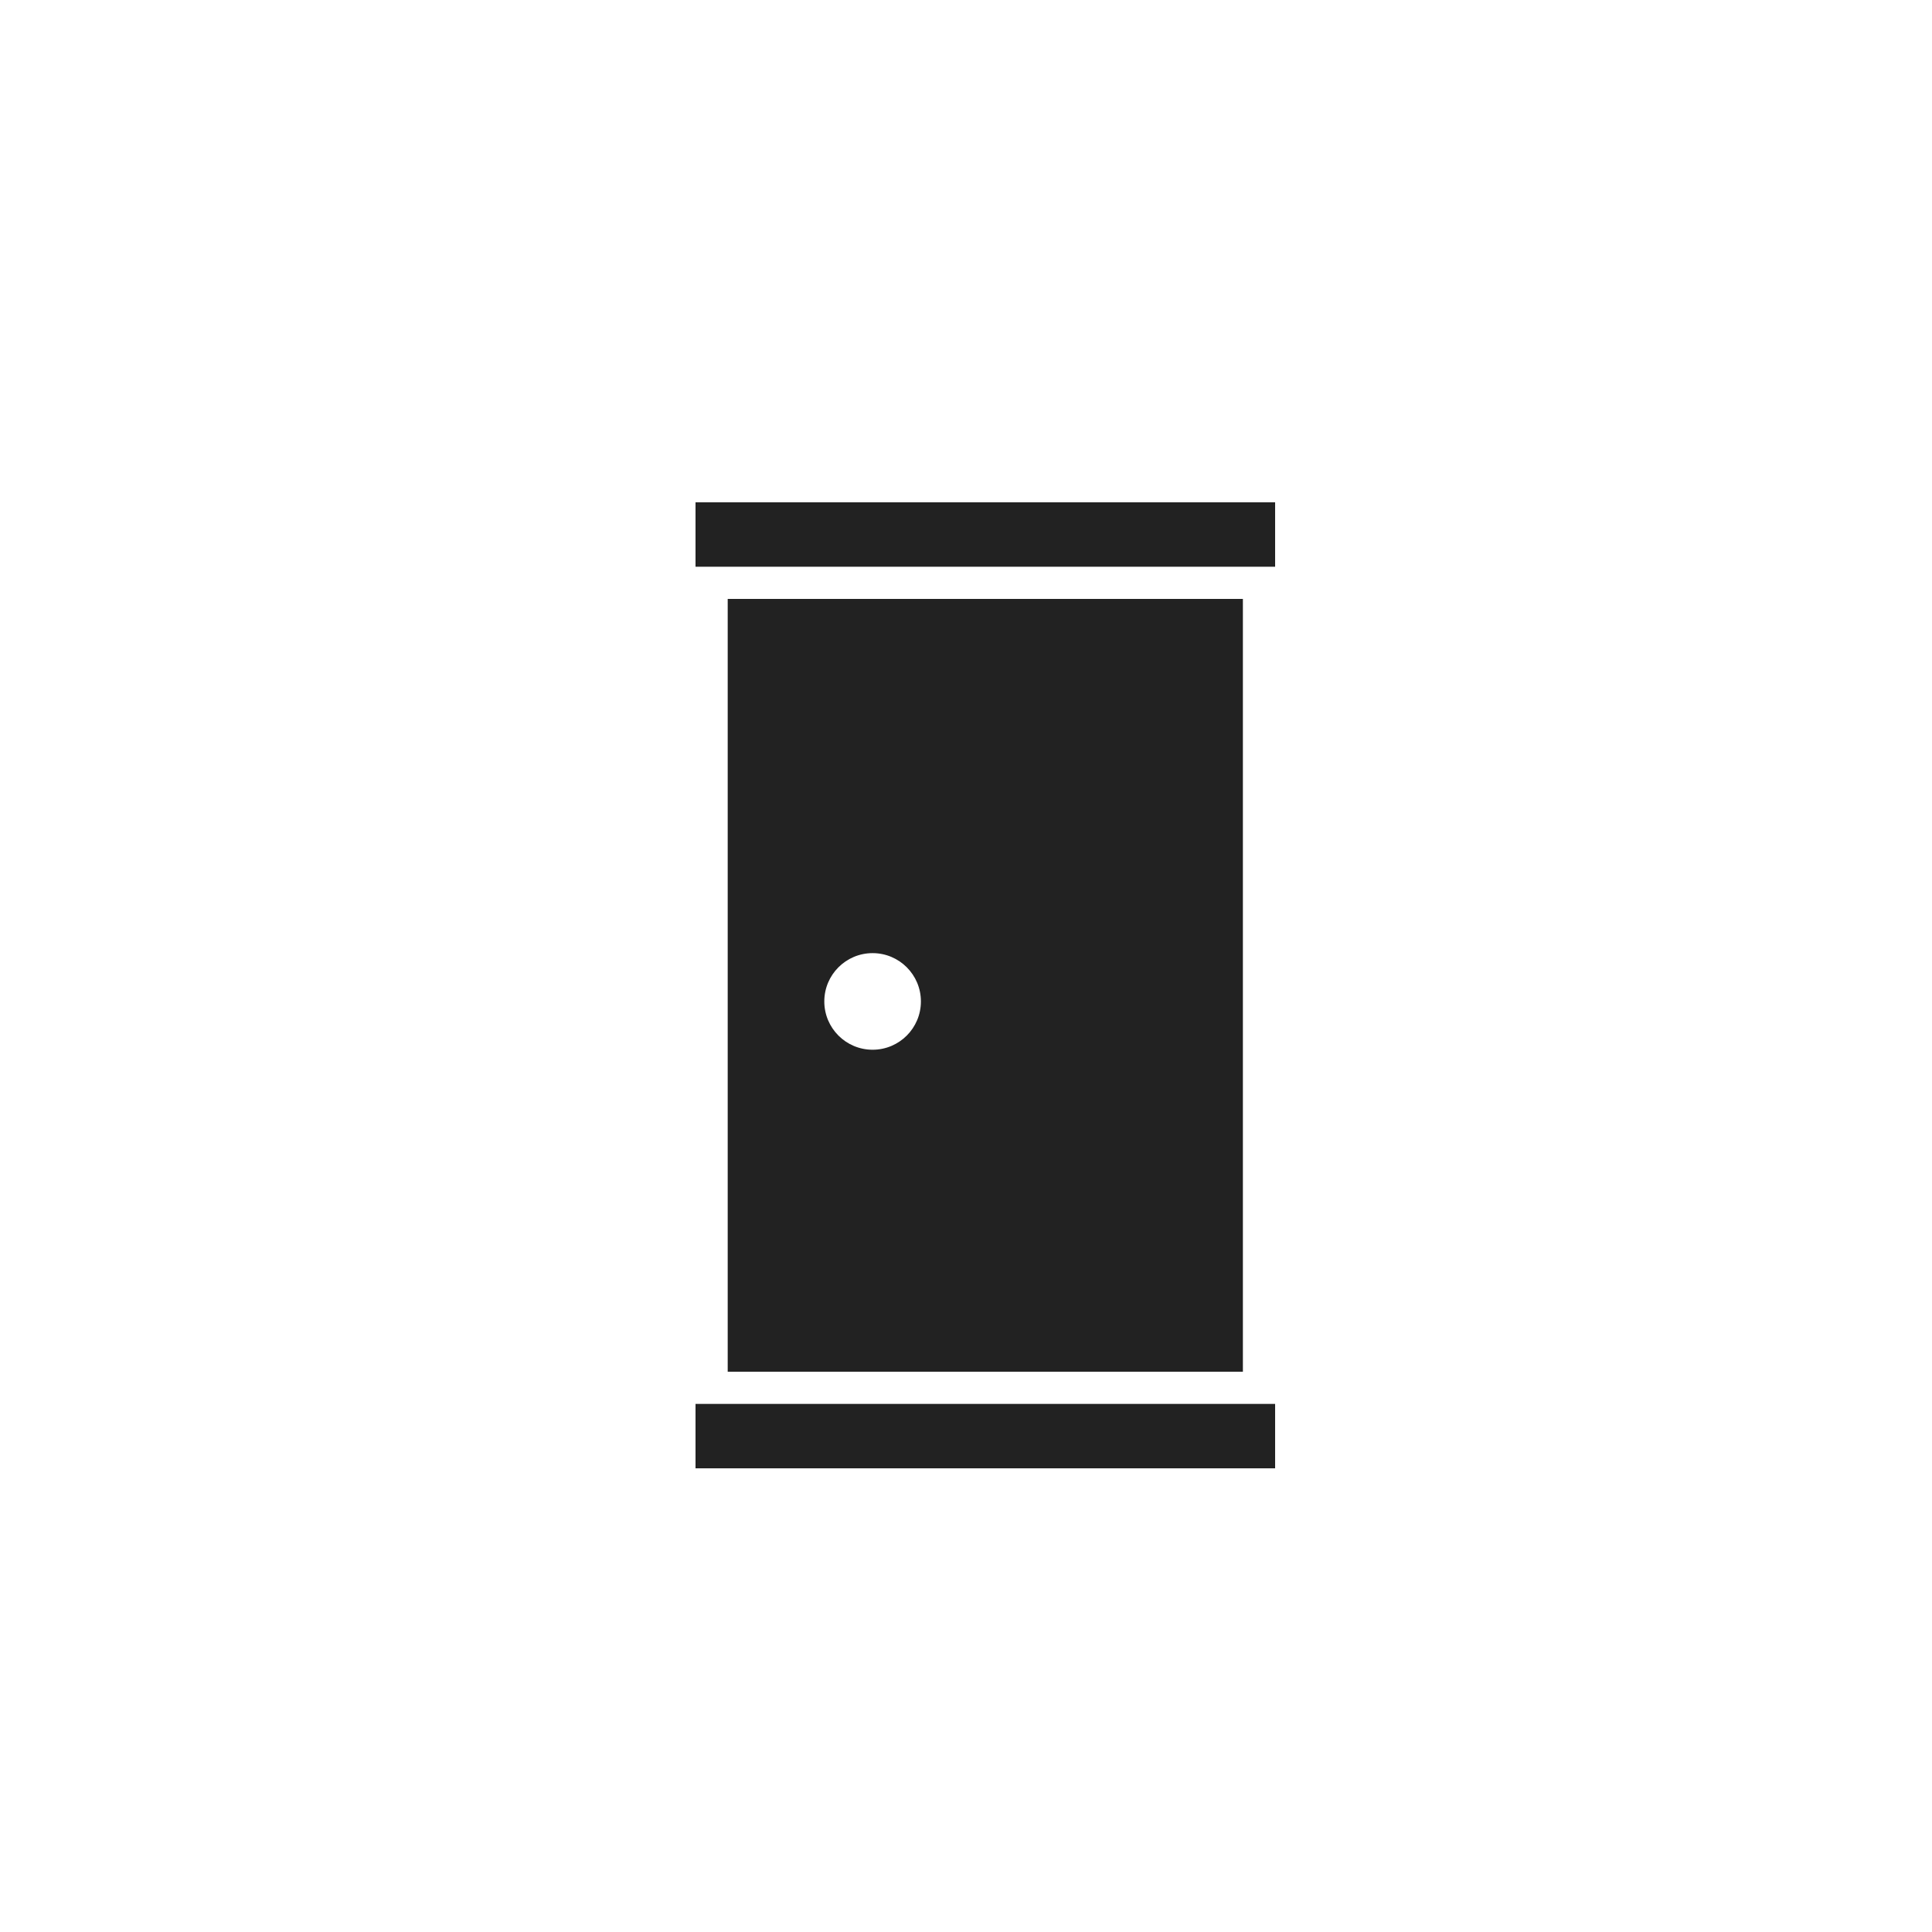 <svg xmlns="http://www.w3.org/2000/svg" xmlns:xlink="http://www.w3.org/1999/xlink" width="50" height="50" viewBox="0 0 50 50">
  <rect x="0" y="0" width="50" height="50" fill="#808080" stroke="none"/>
  <defs>
    <clipPath id="clip-icn-multiply_room">
      <rect width="50" height="50"/>
    </clipPath>
  </defs>
  <g id="icn-multiply_room" clip-path="url(#clip-icn-multiply_room)">
    <rect width="50" height="50" fill="#fff"/>
    <g id="グループ_2407" data-name="グループ 2407">
      <rect id="長方形_155" data-name="長方形 155" width="50" height="50" fill="#fff" opacity="0"/>
      <g id="グループ_2405" data-name="グループ 2405" transform="translate(1 4)">
        <g id="グループ_2404" data-name="グループ 2404" transform="translate(17 9)">
          <rect id="長方形_156" data-name="長方形 156" width="13.333" height="20" transform="translate(0.833 2.5)" fill="#222"/>
          <rect id="長方形_157" data-name="長方形 157" width="15" height="1.667" transform="translate(0 23.333)" fill="#222"/>
          <rect id="長方形_158" data-name="長方形 158" width="15" height="1.667" fill="#222"/>
          <circle id="楕円形_8" data-name="楕円形 8" cx="1.25" cy="1.25" r="1.25" transform="translate(3.333 11.667)" fill="#fff"/>
        </g>
      </g>
    </g>
  </g>
</svg>
